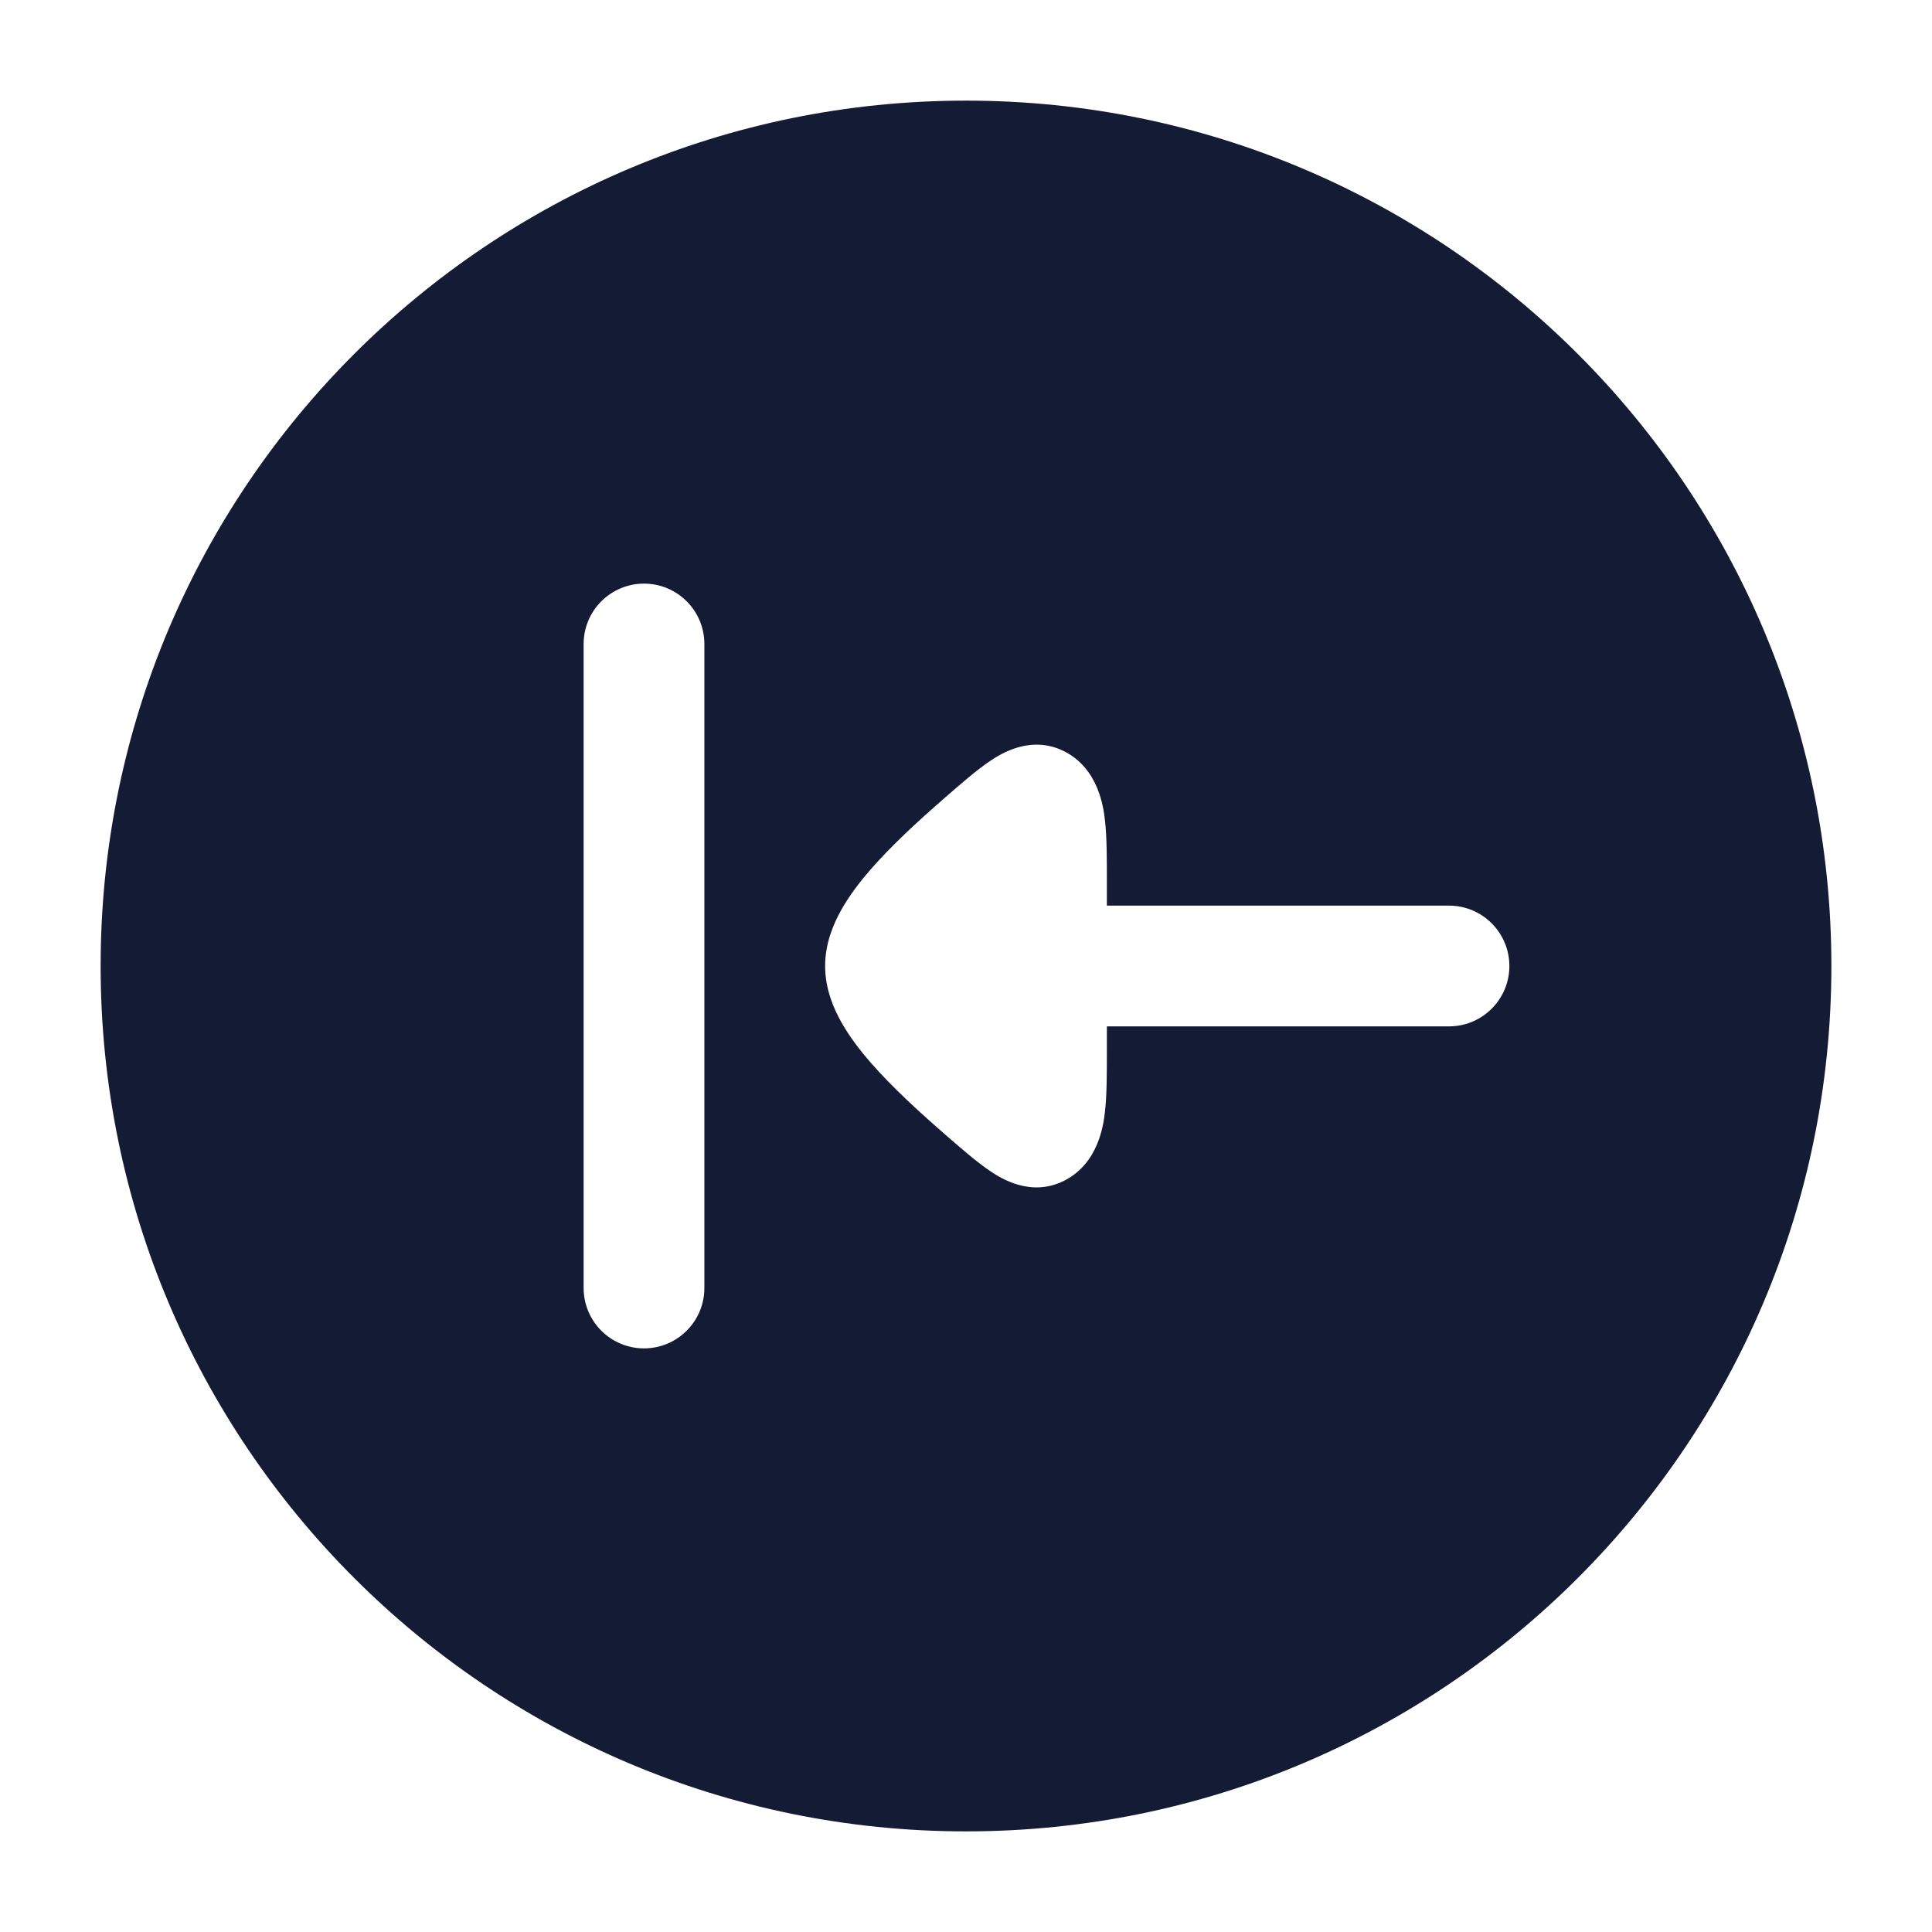 <svg width="24" height="24" viewBox="0 0 24 24" fill="none" xmlns="http://www.w3.org/2000/svg">
<path fill-rule="evenodd" clip-rule="evenodd" d="M12 1.25C17.937 1.25 22.75 6.063 22.75 12C22.75 17.937 17.937 22.75 12 22.75C6.063 22.75 1.25 17.937 1.25 12C1.25 6.063 6.063 1.25 12 1.25ZM8 16.75C7.586 16.75 7.25 16.414 7.25 16V8C7.25 7.586 7.586 7.25 8 7.25C8.414 7.25 8.75 7.586 8.75 8V16C8.75 16.414 8.414 16.75 8 16.75ZM18.75 12C18.75 12.414 18.414 12.75 18 12.75H13.75V13.061C13.75 13.335 13.75 13.603 13.726 13.811C13.708 13.974 13.646 14.446 13.228 14.663C12.809 14.88 12.43 14.635 12.301 14.548C12.137 14.438 11.943 14.269 11.745 14.097L11.717 14.072C11.415 13.809 11.08 13.503 10.816 13.2C10.684 13.049 10.554 12.88 10.453 12.701C10.359 12.534 10.25 12.289 10.25 12C10.25 11.711 10.359 11.466 10.453 11.299C10.554 11.12 10.684 10.951 10.816 10.8C11.08 10.497 11.415 10.191 11.717 9.928L11.745 9.903C11.943 9.731 12.137 9.562 12.301 9.452C12.43 9.366 12.809 9.121 13.228 9.337C13.646 9.554 13.708 10.026 13.726 10.189C13.75 10.397 13.75 10.665 13.75 10.939V11.25H18C18.414 11.25 18.75 11.586 18.75 12Z" fill="#141B34"/>
</svg>
